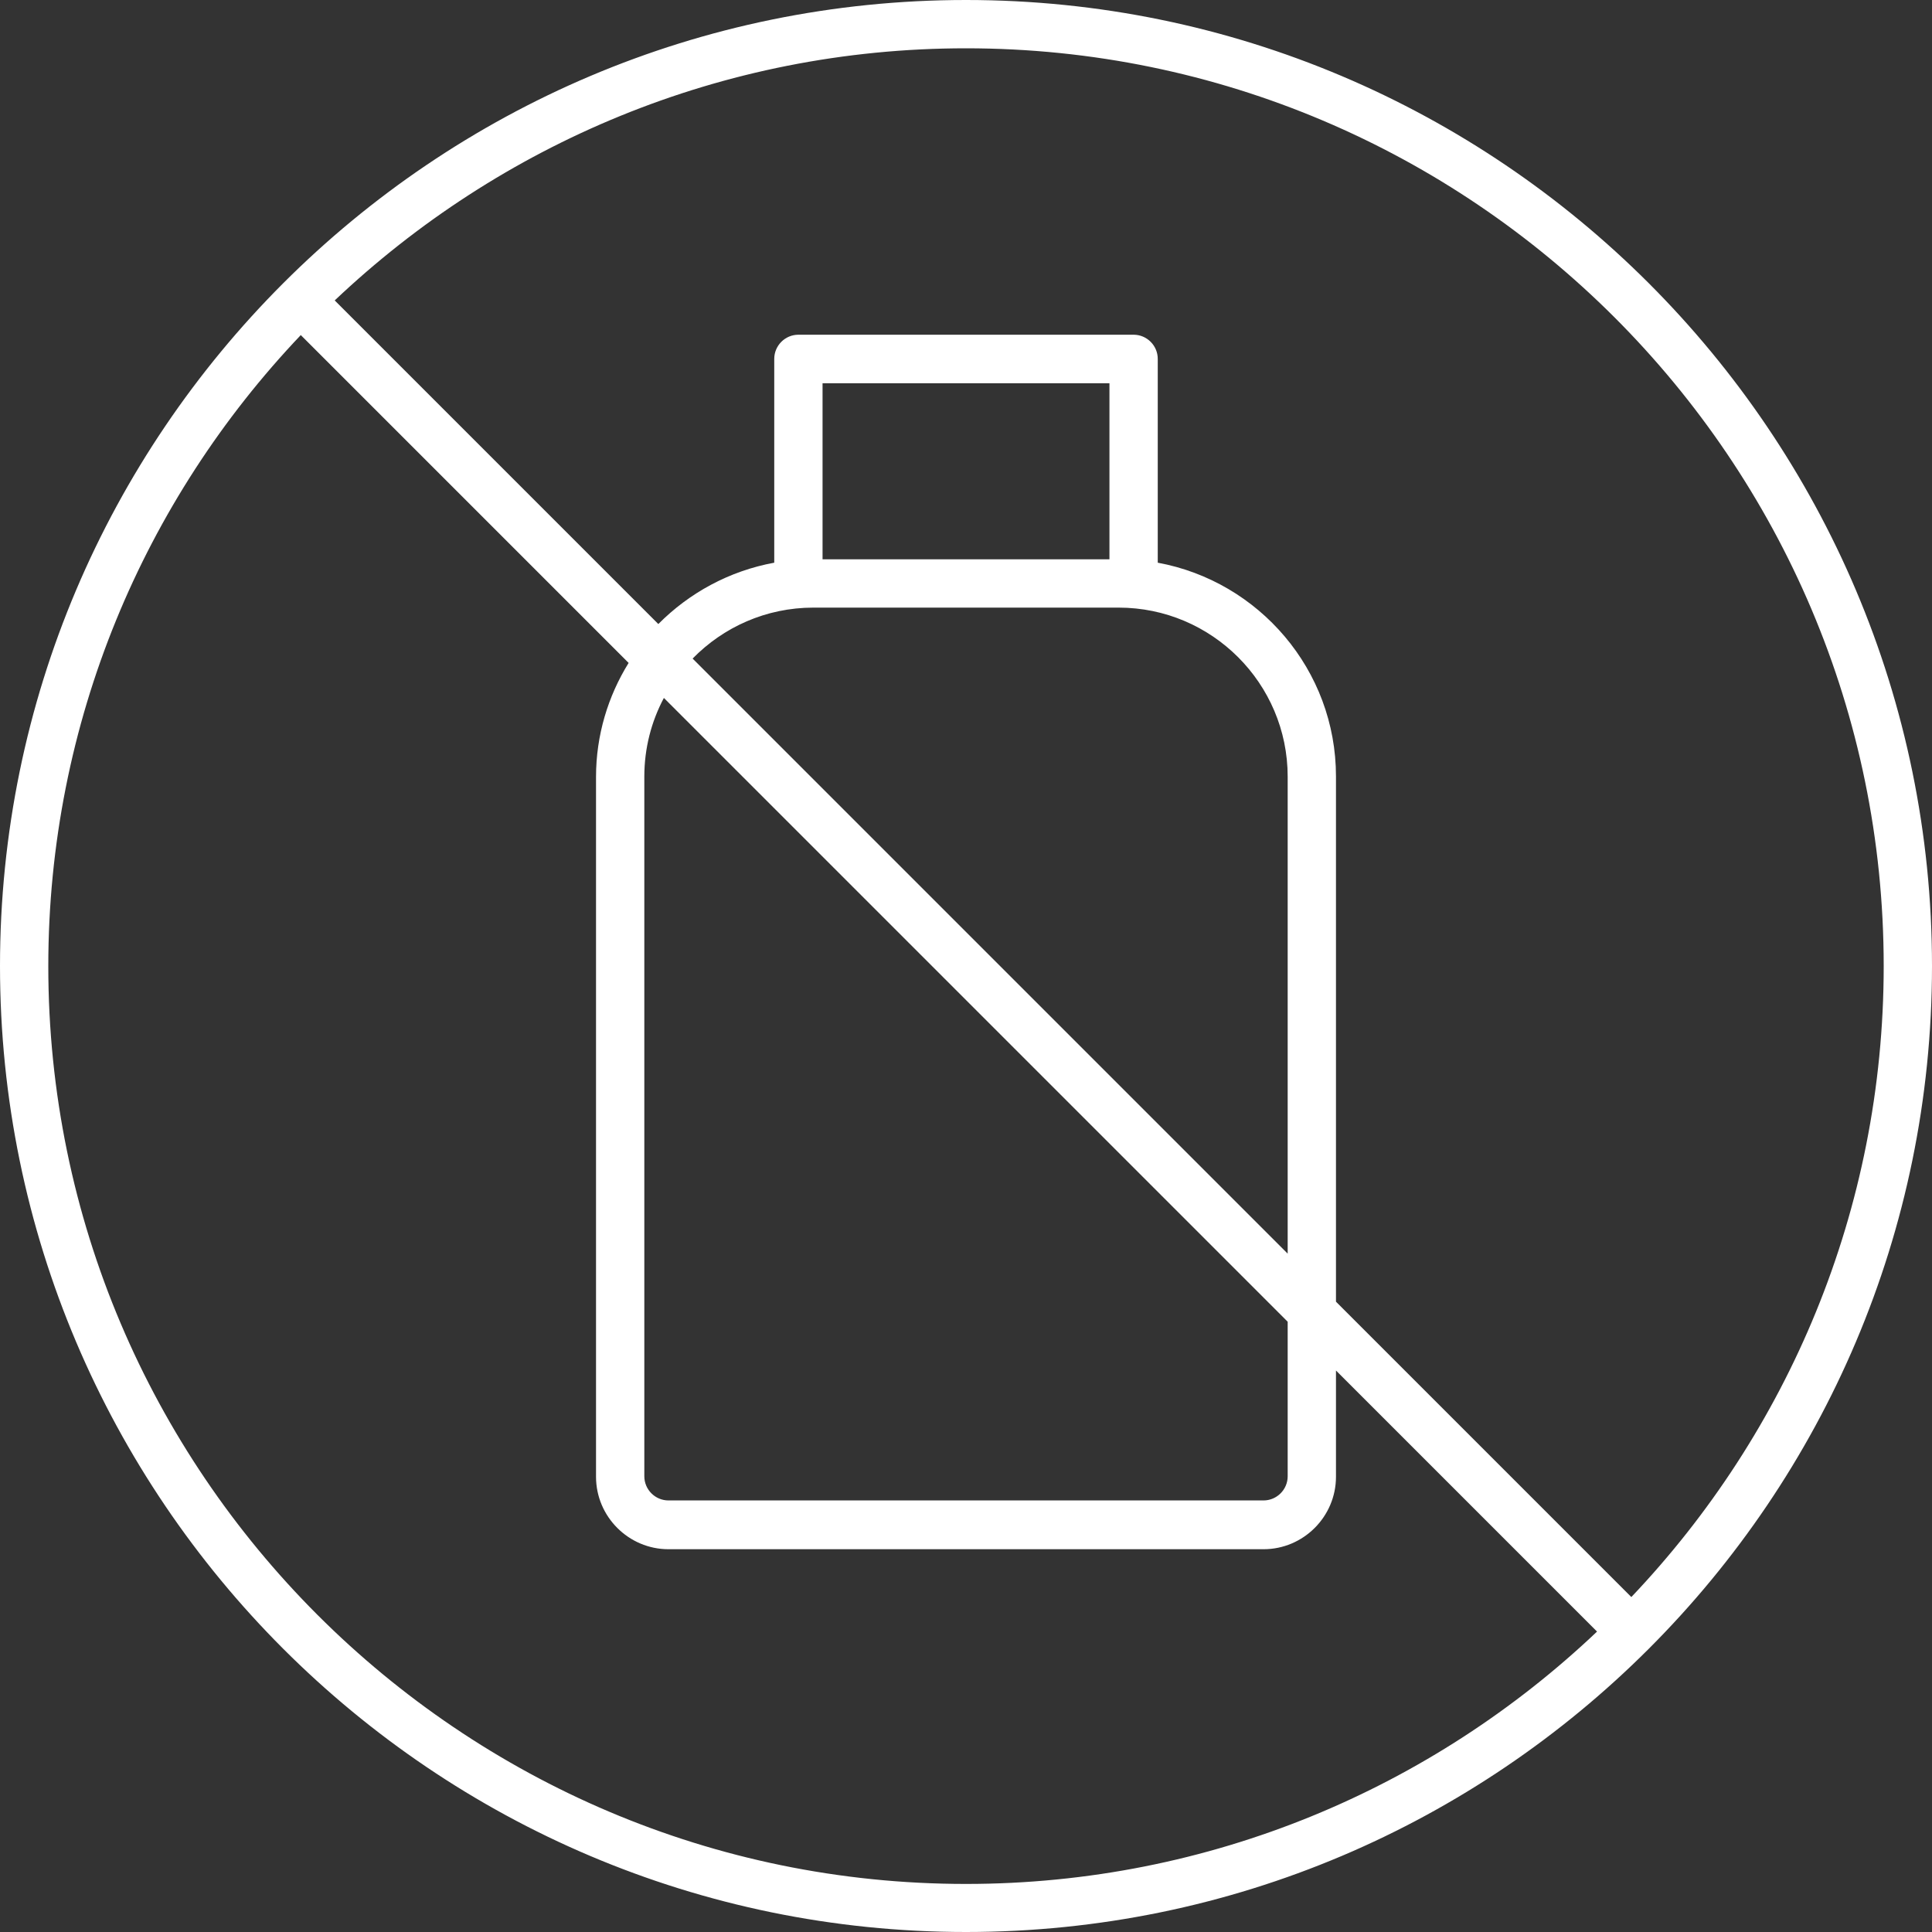 <svg viewBox="0 0 80 80" xmlns="http://www.w3.org/2000/svg" data-name="Layer 2" id="Layer_2">
  <rect x="0" y="0" width="80" height="80" fill="#333333" stroke="none"/>
  <defs>
    <style>
      .cls-1 {
        fill: #fff;
      }
    </style>
  </defs>
  <g data-name="Layer 1" id="Layer_1-2">
    <path d="m40,80c22.06,0,40-17.94,40-40S62.06,0,40,0,0,17.94,0,40s17.94,40,40,40Zm38-40c0,10.12-3.98,19.32-10.45,26.13l-12.23-12.23v-21.75c0-4.41-3.19-8.08-7.38-8.85v-8.44c0-.55-.45-1-1-1h-13.88c-.55,0-1,.45-1,1v8.44c-1.86.34-3.52,1.25-4.8,2.54l-13.4-13.4C20.68,5.98,29.88,2,40,2c20.95,0,38,17.05,38,38Zm-51.32-7.84c0-1.18.29-2.28.81-3.26l25.83,25.83v6.4c0,.55-.45,1-1,1h-24.64c-.55,0-1-.45-1-1v-28.98Zm2-4.89c1.27-1.3,3.04-2.11,5-2.11h12.64c3.86,0,7,3.14,7,7v19.75l-24.64-24.64Zm17.26-4.11h-11.88v-7.29h11.88v7.29ZM12.45,13.87l13.58,13.58c-.85,1.37-1.35,2.99-1.35,4.72v28.98c0,1.65,1.35,3,3,3h24.64c1.65,0,3-1.35,3-3v-4.4l10.81,10.81c-6.82,6.47-16.02,10.45-26.13,10.45-20.95,0-38-17.05-38-38,0-10.12,3.98-19.32,10.45-26.13Z" class="cls-1"></path>
  </g>
</svg>